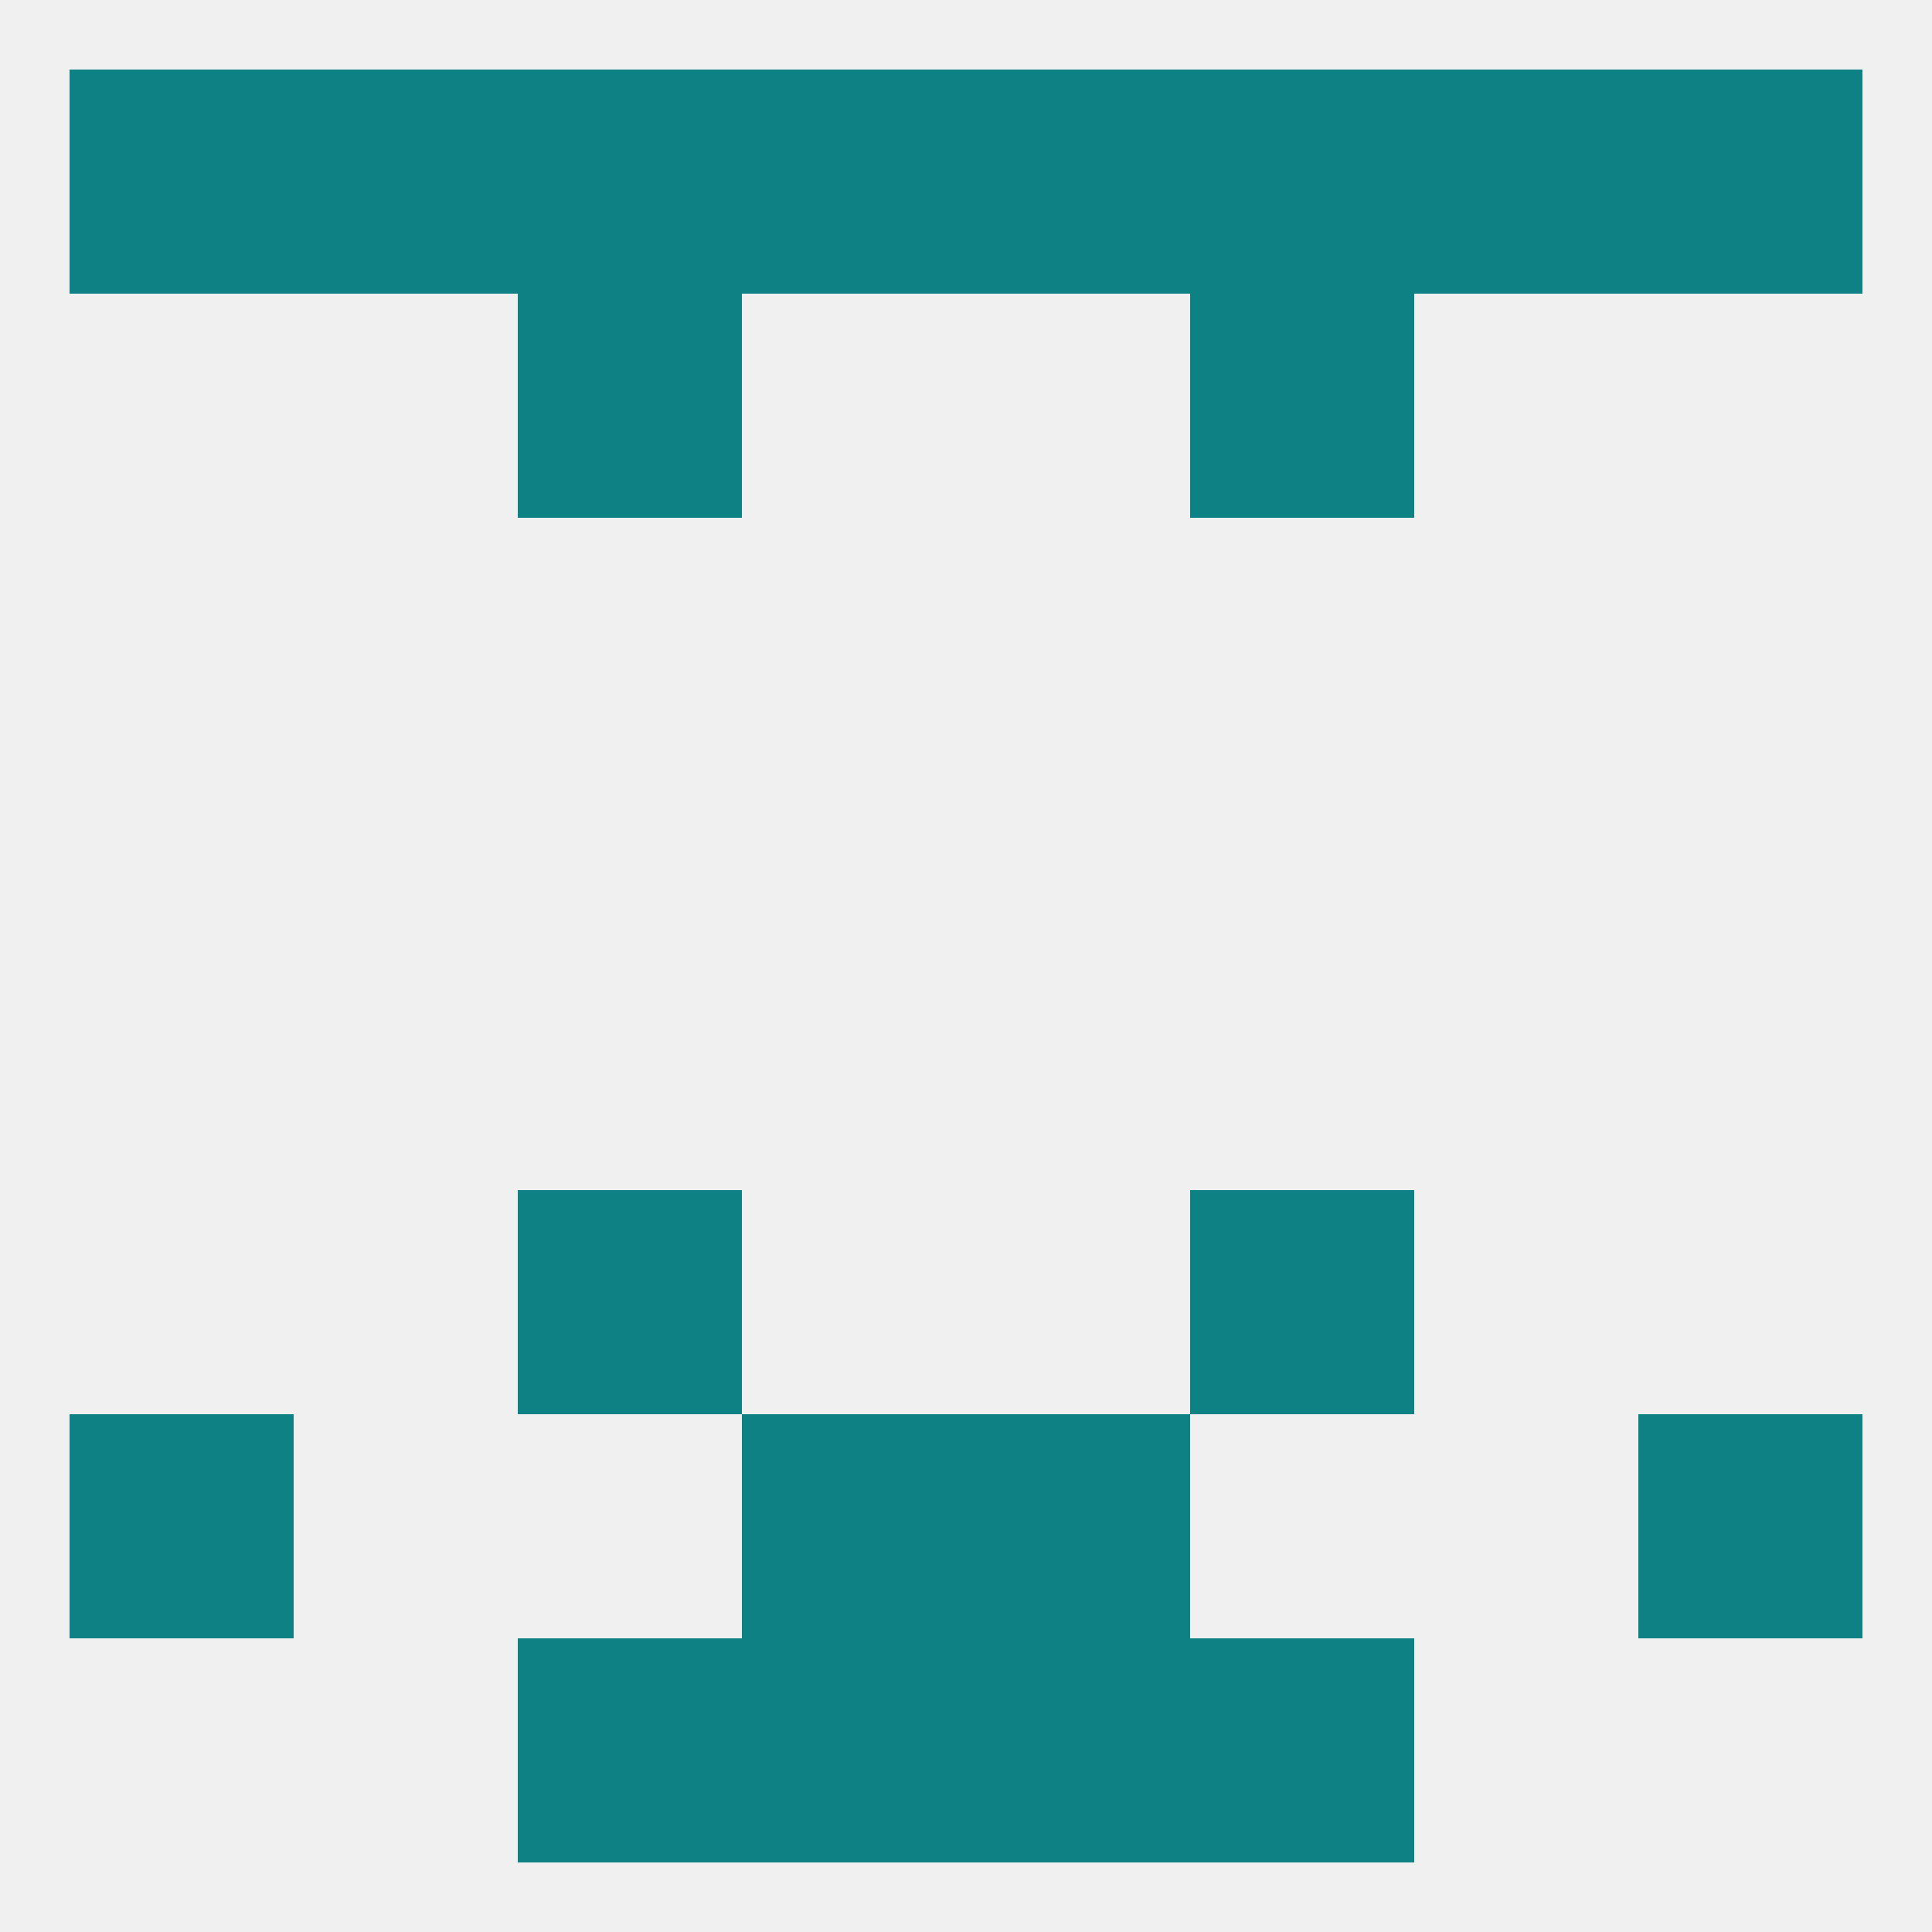 
<!--   <?xml version="1.0"?> -->
<svg version="1.1" baseprofile="full" xmlns="http://www.w3.org/2000/svg" xmlns:xlink="http://www.w3.org/1999/xlink" xmlns:ev="http://www.w3.org/2001/xml-events" width="250" height="250" viewBox="0 0 250 250" >
	<rect width="100%" height="100%" fill="rgba(240,240,240,255)"/>

	<rect x="96" y="183" width="29" height="29" fill="rgba(14,129,133,255)"/>
	<rect x="125" y="183" width="29" height="29" fill="rgba(14,129,133,255)"/>
	<rect x="9" y="183" width="29" height="29" fill="rgba(14,129,133,255)"/>
	<rect x="212" y="183" width="29" height="29" fill="rgba(14,129,133,255)"/>
	<rect x="67" y="154" width="29" height="29" fill="rgba(14,129,133,255)"/>
	<rect x="154" y="154" width="29" height="29" fill="rgba(14,129,133,255)"/>
	<rect x="67" y="212" width="29" height="29" fill="rgba(14,129,133,255)"/>
	<rect x="154" y="212" width="29" height="29" fill="rgba(14,129,133,255)"/>
	<rect x="96" y="212" width="29" height="29" fill="rgba(14,129,133,255)"/>
	<rect x="125" y="212" width="29" height="29" fill="rgba(14,129,133,255)"/>
	<rect x="9" y="9" width="29" height="29" fill="rgba(14,129,133,255)"/>
	<rect x="125" y="9" width="29" height="29" fill="rgba(14,129,133,255)"/>
	<rect x="67" y="9" width="29" height="29" fill="rgba(14,129,133,255)"/>
	<rect x="38" y="9" width="29" height="29" fill="rgba(14,129,133,255)"/>
	<rect x="183" y="9" width="29" height="29" fill="rgba(14,129,133,255)"/>
	<rect x="212" y="9" width="29" height="29" fill="rgba(14,129,133,255)"/>
	<rect x="96" y="9" width="29" height="29" fill="rgba(14,129,133,255)"/>
	<rect x="154" y="9" width="29" height="29" fill="rgba(14,129,133,255)"/>
	<rect x="67" y="38" width="29" height="29" fill="rgba(14,129,133,255)"/>
	<rect x="154" y="38" width="29" height="29" fill="rgba(14,129,133,255)"/>
</svg>